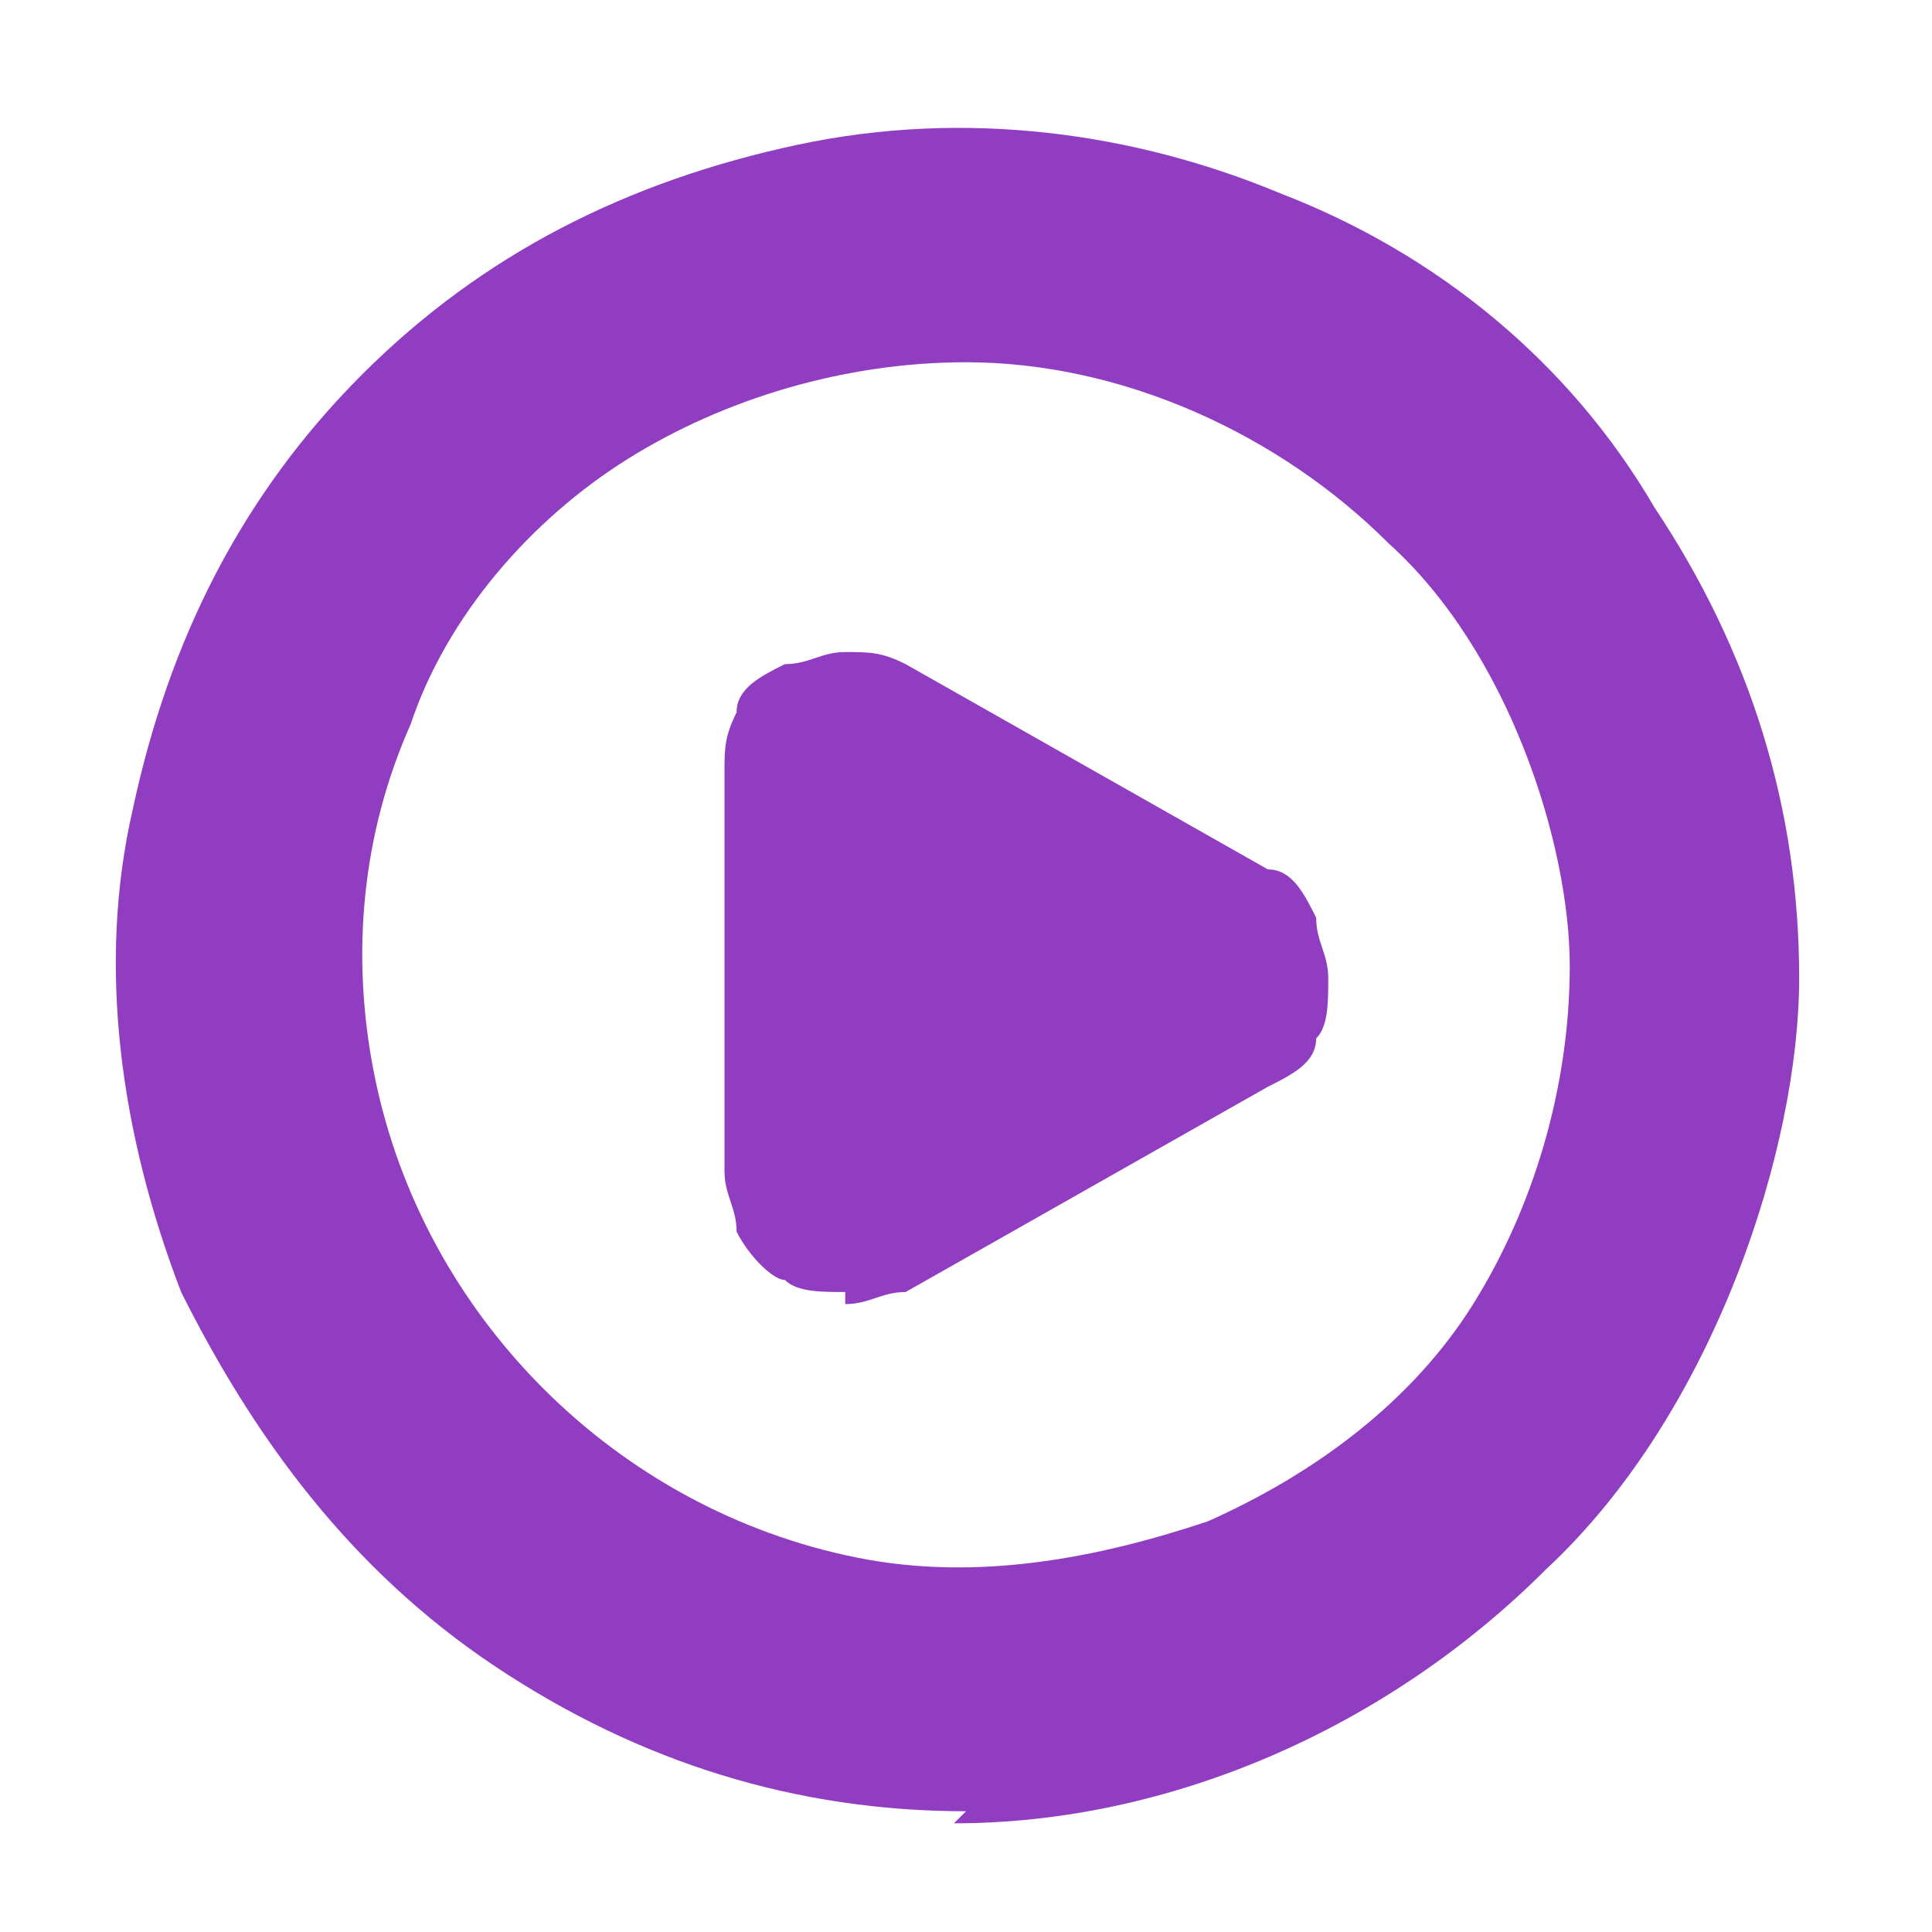 <?xml version="1.0" encoding="UTF-8"?>
<svg id="Layer_1" xmlns="http://www.w3.org/2000/svg" version="1.1" viewBox="0 0 16 16">
  <!-- Generator: Adobe Illustrator 29.6.1, SVG Export Plug-In . SVG Version: 2.1.1 Build 9)  -->
  <defs>
    <style>
      .st0 {
        fill: #913dc2;
      }
    </style>
  </defs>
  <path class="st0" d="M7,10.7c-.2,0-.4,0-.5-.1-.1,0-.3-.2-.4-.4,0-.2-.1-.3-.1-.5v-3.3c0-.2,0-.3.1-.5,0-.2.2-.3.4-.4.2,0,.3-.1.5-.1.2,0,.3,0,.5.1l3,1.7c.2,0,.3.2.4.4,0,.2.1.3.1.5s0,.4-.1.5c0,.2-.2.3-.4.4l-3,1.7c-.2,0-.3.1-.5.1Z"/>
  <path class="st0" d="M8,15c-1.4,0-2.7-.4-3.9-1.2-1.2-.8-2-1.9-2.6-3.1-.5-1.3-.7-2.7-.4-4,.3-1.4.9-2.6,1.9-3.6,1-1,2.2-1.6,3.6-1.9,1.4-.3,2.8-.1,4,.4,1.3.5,2.4,1.4,3.1,2.6.8,1.2,1.2,2.5,1.2,3.9s-.7,3.6-2.1,4.9c-1.3,1.3-3.1,2.1-4.9,2.1ZM8,3c-1,0-2,.3-2.8.8-.8.5-1.5,1.3-1.8,2.2-.4.9-.5,1.9-.3,2.9.2,1,.7,1.9,1.4,2.6.7.7,1.6,1.2,2.6,1.4,1,.2,2,0,2.9-.3.9-.4,1.7-1,2.2-1.8.5-.8.8-1.8.8-2.8s-.5-2.6-1.5-3.5c-.9-.9-2.2-1.5-3.5-1.5Z"/>
</svg>